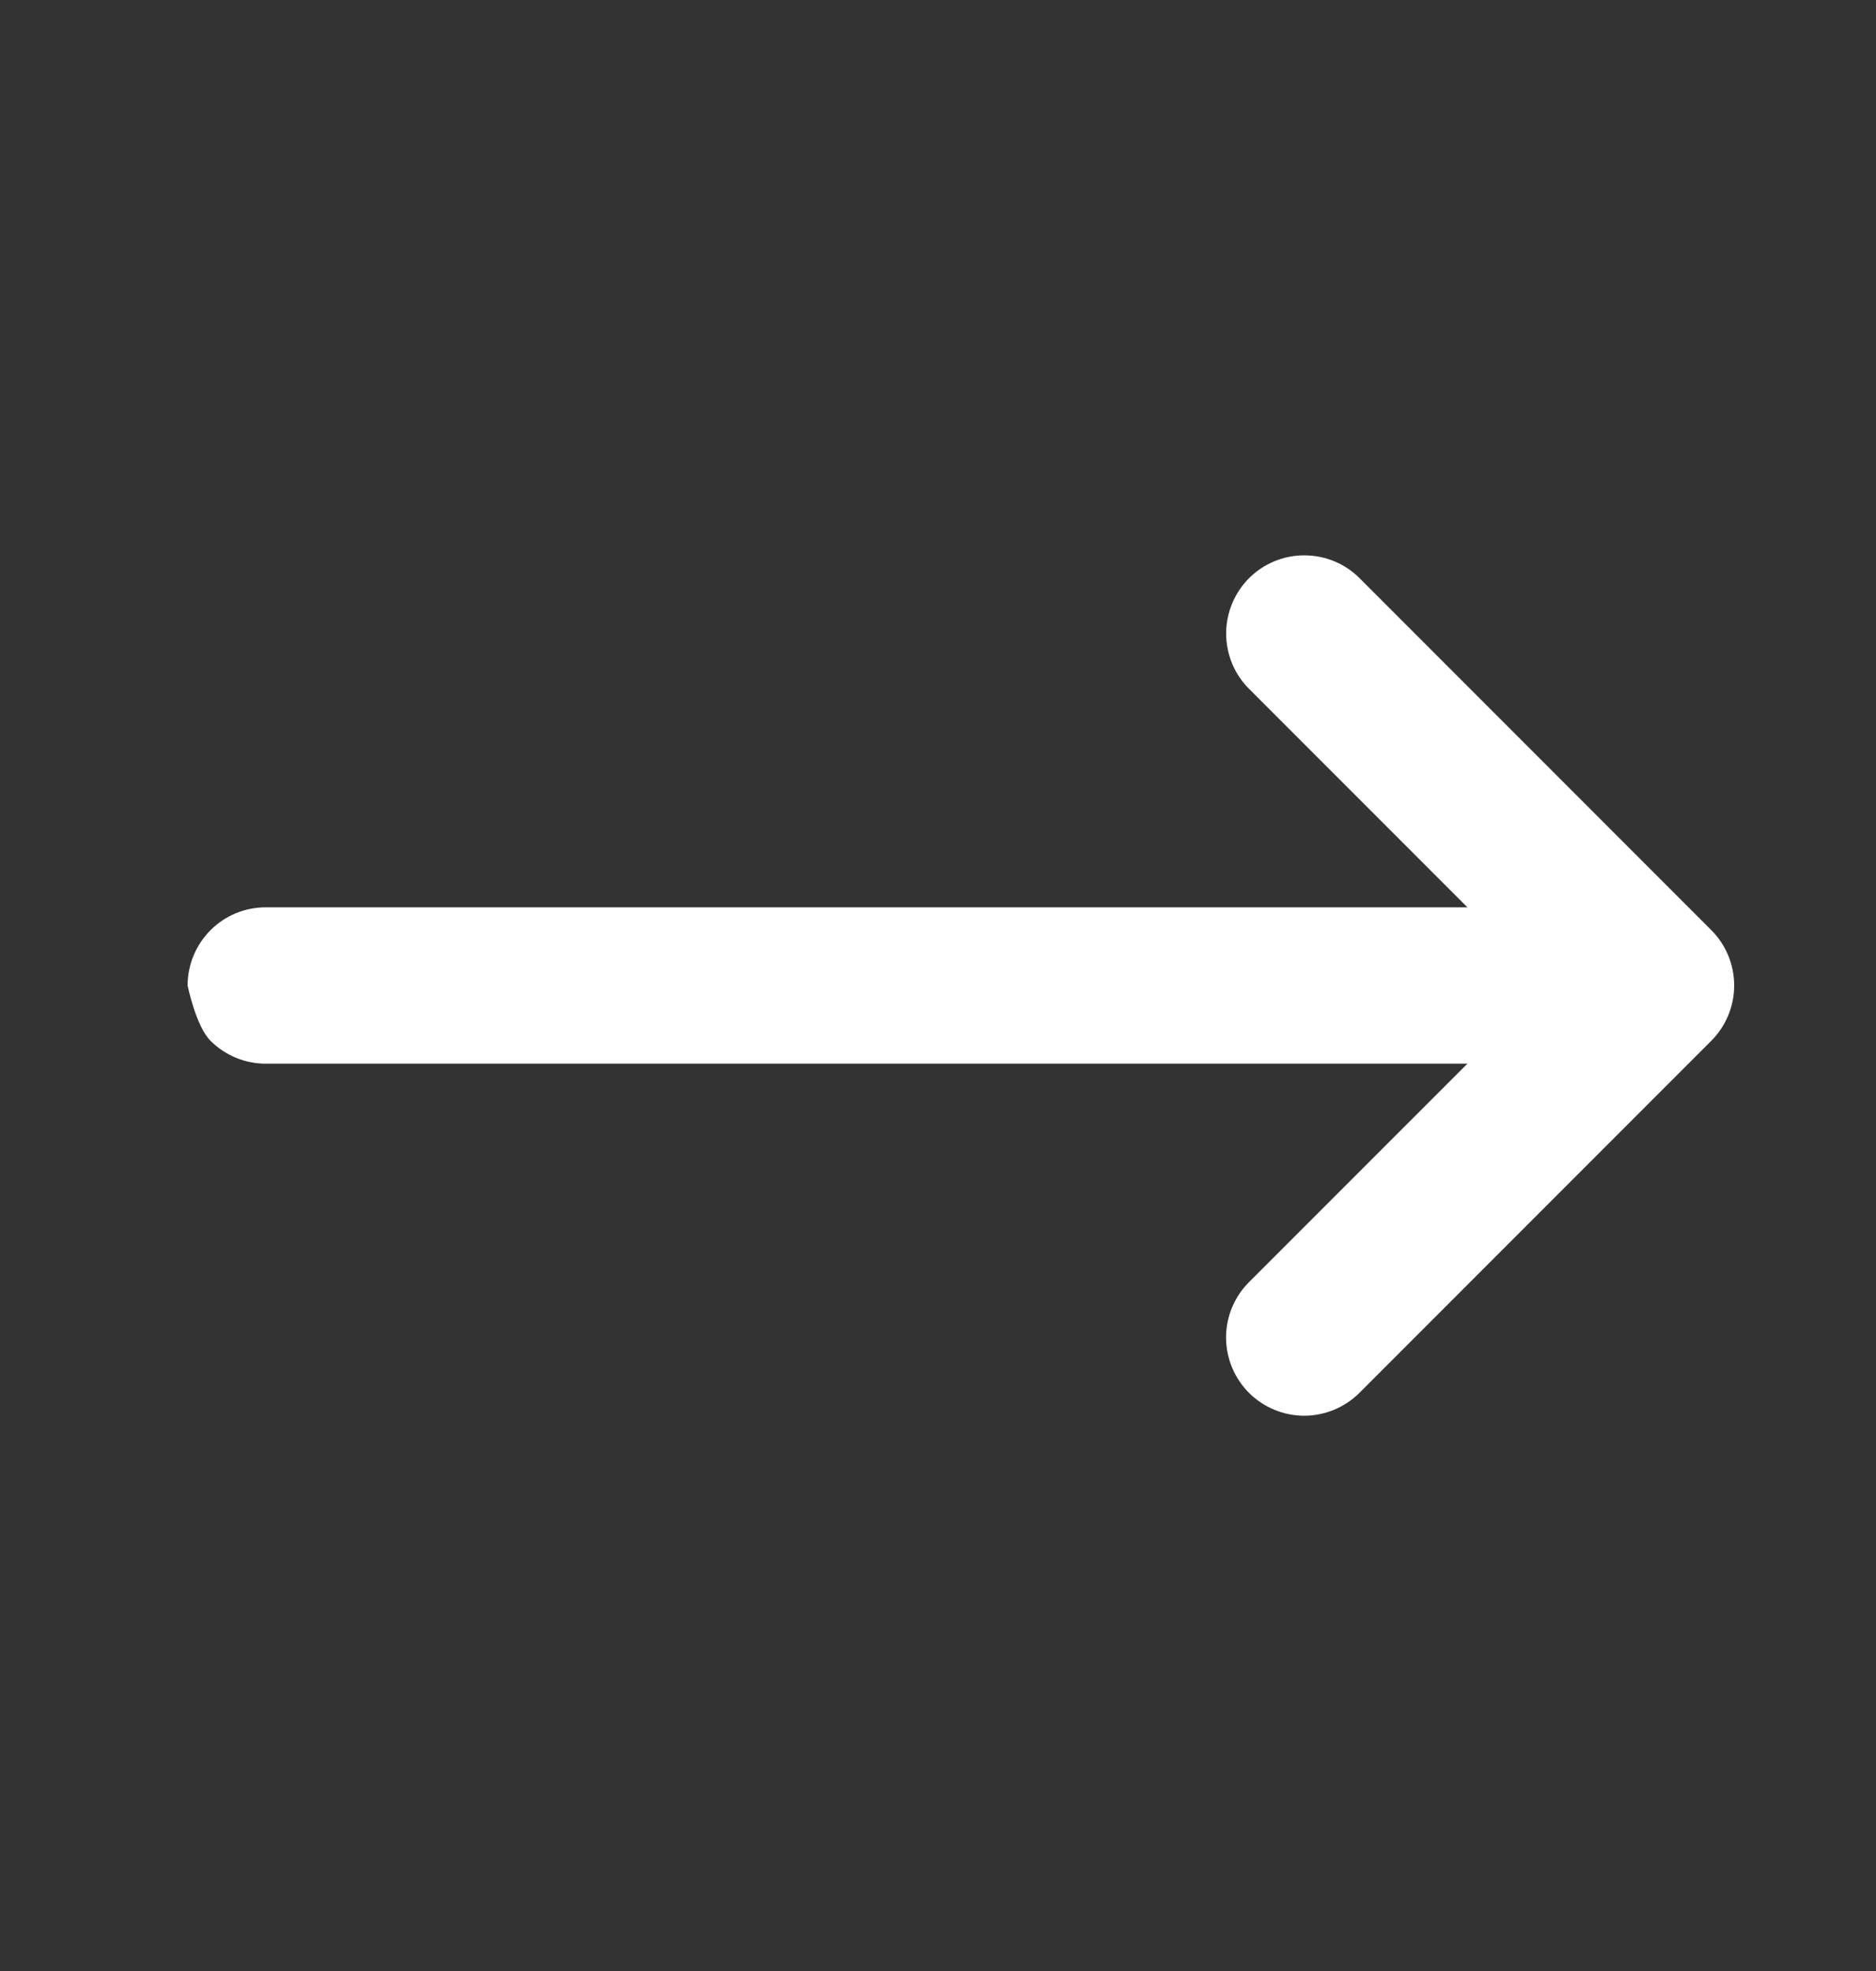 <?xml version="1.0" encoding="UTF-8"?> <svg xmlns="http://www.w3.org/2000/svg" width="20" height="21" viewBox="0 0 20 21" fill="none"><rect x="0" y="0" width="20" height="21" fill="#333333" stroke="none"/><path fill-rule="evenodd" clip-rule="evenodd" d="M17.238 10.5C17.238 10.721 17.151 10.933 16.994 11.089C16.838 11.245 16.626 11.333 16.405 11.333L2.833 11.333C2.612 11.333 2.4 11.245 2.244 11.089C2.088 10.933 2 10.5 2 10.5C2 10.279 2.088 10.067 2.244 9.911C2.4 9.754 2.612 9.667 2.833 9.667L16.405 9.667C16.626 9.667 16.838 9.754 16.994 9.911C17.151 10.067 17.238 10.279 17.238 10.5Z" fill="white"></path><path fill-rule="evenodd" clip-rule="evenodd" d="M18.488 10.5C18.488 10.721 18.4 10.933 18.244 11.089L14.494 14.839C14.338 14.995 14.126 15.083 13.905 15.084C13.684 15.084 13.472 14.996 13.315 14.84C13.159 14.683 13.071 14.471 13.071 14.25C13.071 14.029 13.159 13.817 13.315 13.661L16.477 10.5L13.316 7.339C13.159 7.183 13.072 6.971 13.072 6.75C13.072 6.529 13.16 6.317 13.316 6.16C13.473 6.004 13.685 5.916 13.906 5.917C14.127 5.917 14.339 6.004 14.495 6.161L18.245 9.911C18.401 10.067 18.488 10.279 18.488 10.5Z" fill="white"></path></svg> 